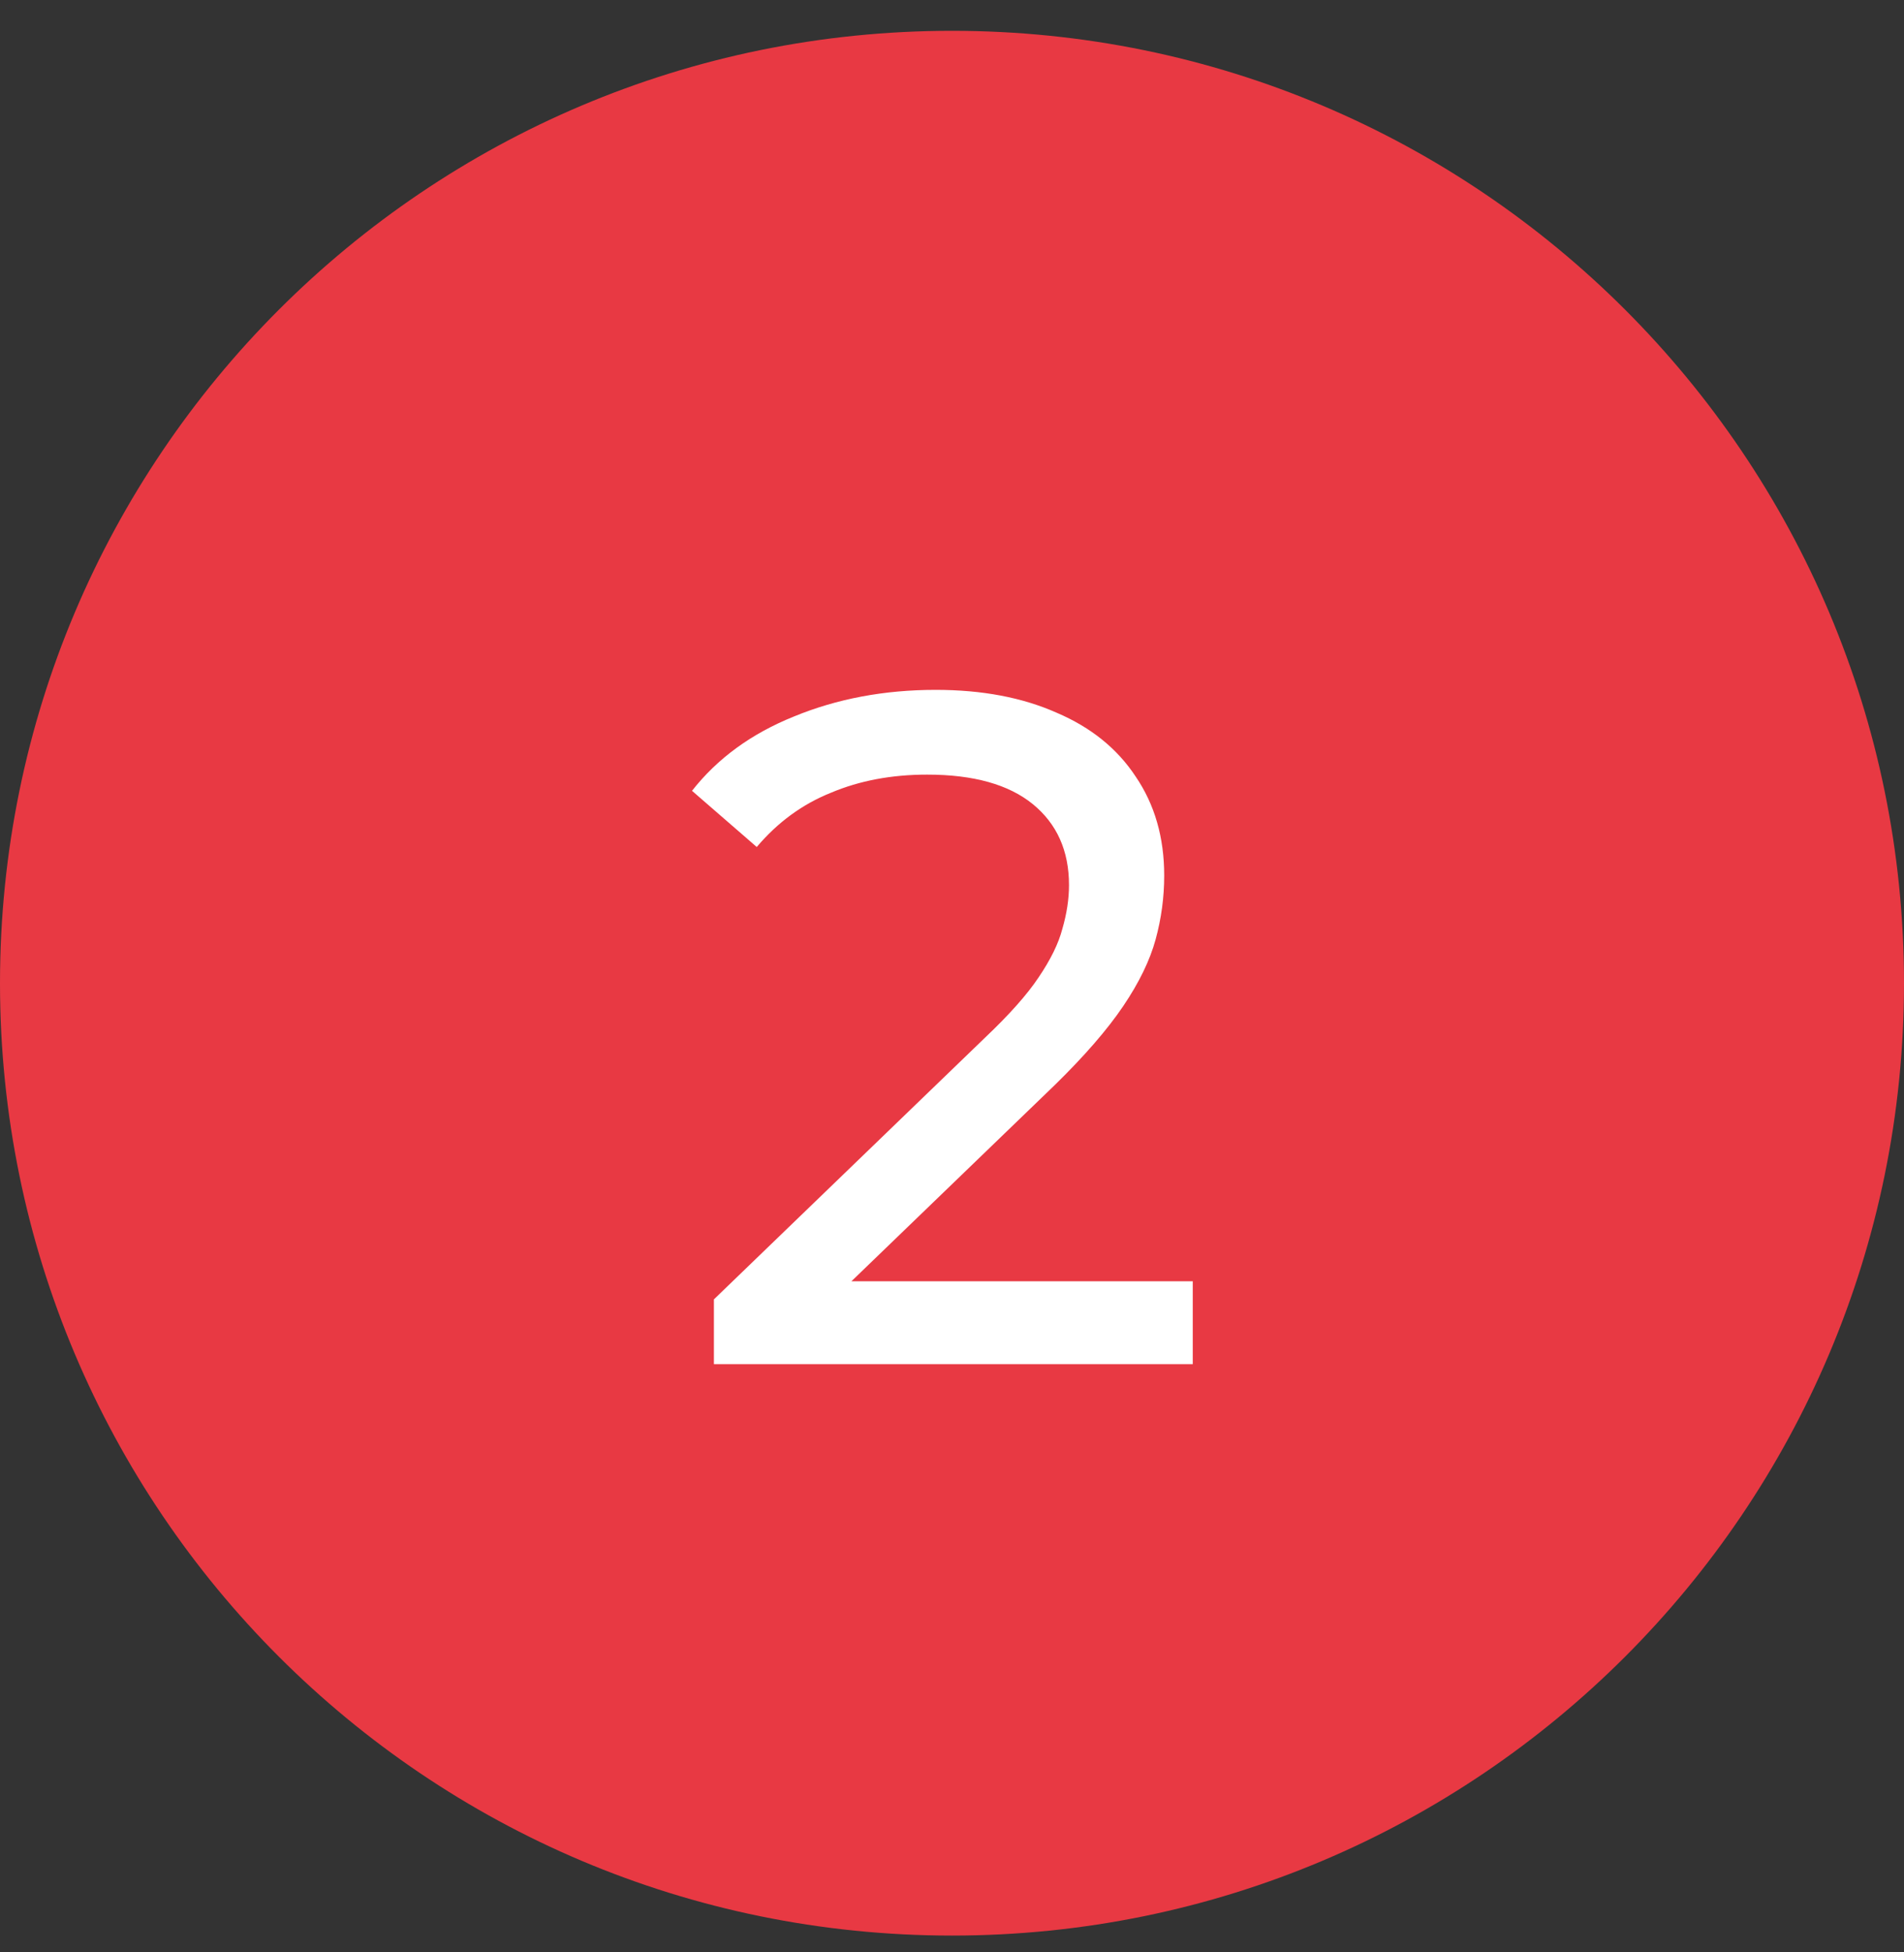 <?xml version="1.0" encoding="UTF-8"?> <svg xmlns="http://www.w3.org/2000/svg" width="40" height="41" viewBox="0 0 40 41" fill="none"><rect x="0" y="0" width="40" height="41" fill="#333333" stroke="none"/> <path d="M0 20.647C0 9.601 8.954 0.647 20 0.647V0.647C31.046 0.647 40 9.601 40 20.647V20.647C40 31.693 31.046 40.647 20 40.647V40.647C8.954 40.647 0 31.693 0 20.647V20.647Z" fill="#E83943"></path> <path d="M14.998 28.647V27.287L20.698 21.787C21.204 21.307 21.578 20.887 21.818 20.527C22.071 20.154 22.238 19.814 22.318 19.507C22.411 19.187 22.458 18.88 22.458 18.587C22.458 17.867 22.204 17.3 21.698 16.887C21.191 16.474 20.451 16.267 19.478 16.267C18.731 16.267 18.058 16.394 17.458 16.647C16.858 16.887 16.338 17.267 15.898 17.787L14.538 16.607C15.071 15.927 15.784 15.407 16.678 15.047C17.584 14.674 18.578 14.487 19.658 14.487C20.631 14.487 21.478 14.647 22.198 14.967C22.918 15.274 23.471 15.72 23.858 16.307C24.258 16.894 24.458 17.587 24.458 18.387C24.458 18.84 24.398 19.287 24.278 19.727C24.158 20.167 23.931 20.634 23.598 21.127C23.265 21.62 22.785 22.174 22.158 22.787L17.078 27.687L16.598 26.907H25.058V28.647H14.998Z" fill="white"></path> </svg> 